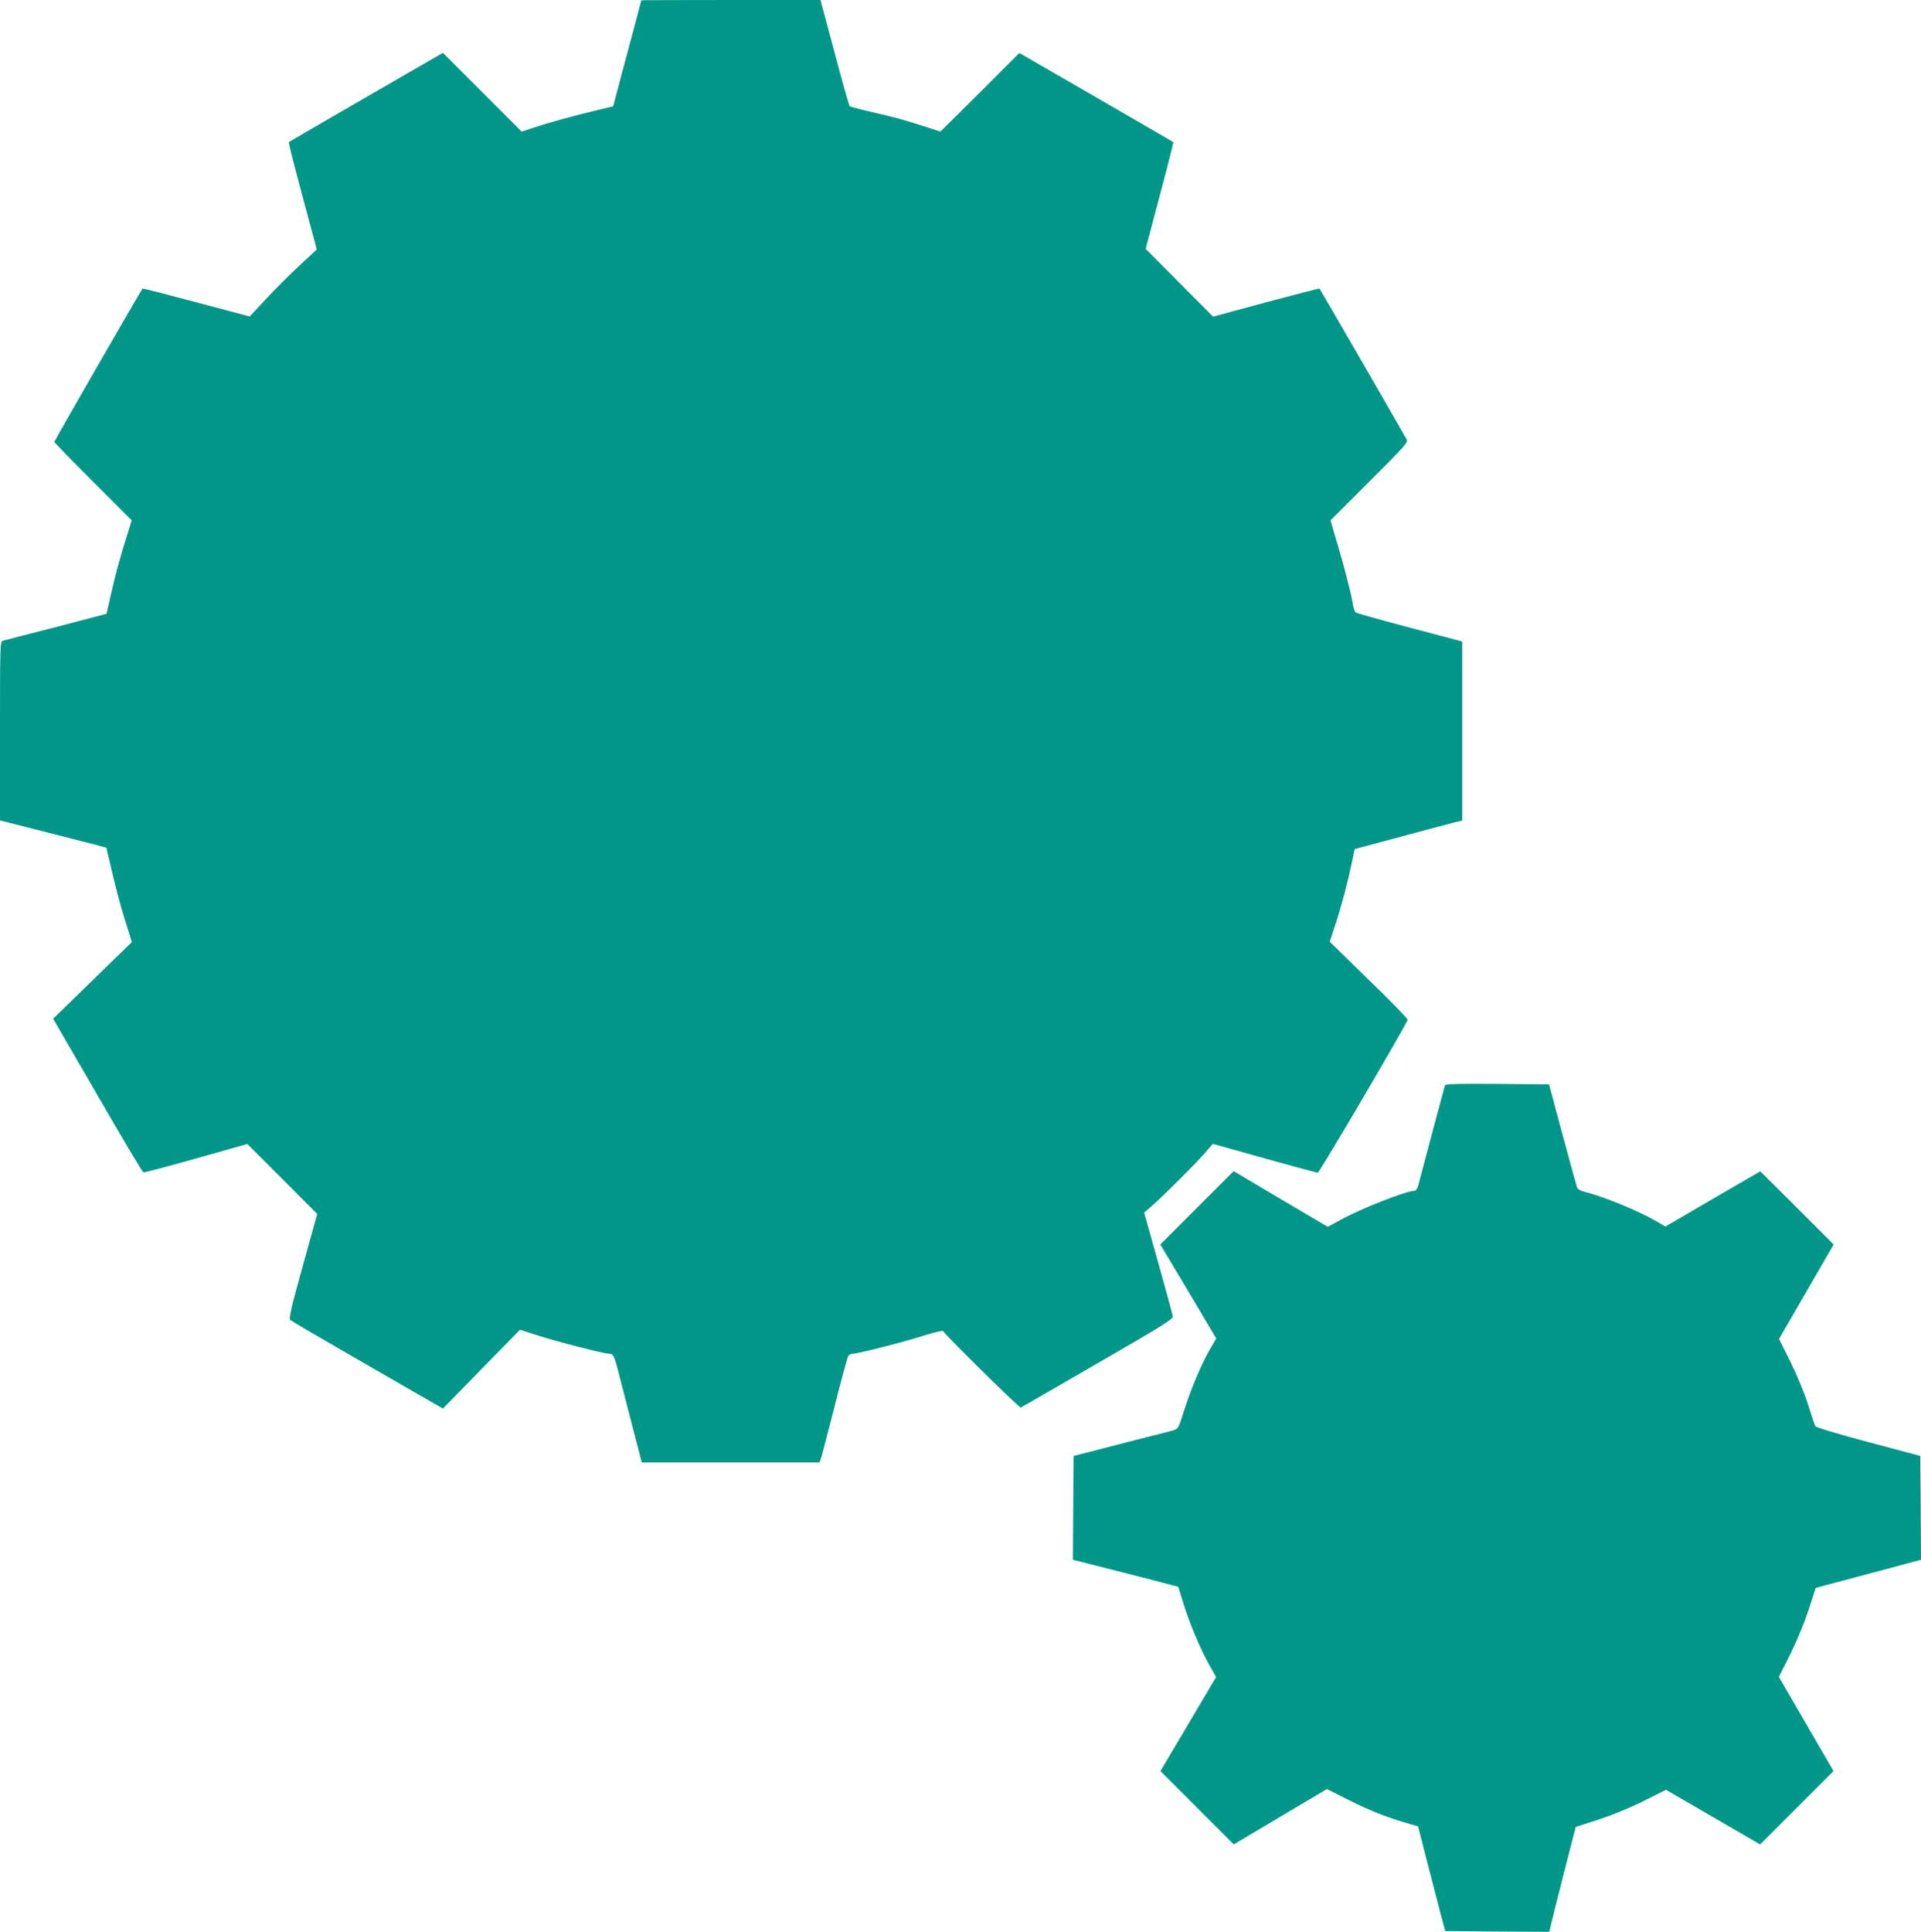 <?xml version="1.0" standalone="no"?>
<!DOCTYPE svg PUBLIC "-//W3C//DTD SVG 20010904//EN"
 "http://www.w3.org/TR/2001/REC-SVG-20010904/DTD/svg10.dtd">
<svg version="1.0" xmlns="http://www.w3.org/2000/svg"
 width="1273pt" height="1280pt" viewBox="0 0 1273 1280"
 preserveAspectRatio="xMidYMid meet">
<g transform="translate(0,1280) scale(0.1,-0.1)"
fill="#009688" stroke="none">
<path d="M4250 12798 c0 -2 -42 -160 -94 -353 l-93 -350 -94 -22 c-158 -38
-329 -84 -423 -116 l-89 -29 -261 261 -261 261 -507 -293 c-279 -161 -509
-295 -513 -298 -5 -5 30 -141 159 -618 l25 -94 -87 -81 c-109 -101 -176 -168
-277 -277 l-80 -86 -354 94 c-194 52 -355 93 -356 91 -9 -8 -585 -1009 -585
-1016 0 -4 115 -122 257 -264 l256 -256 -31 -99 c-45 -142 -78 -262 -108 -398
-15 -66 -27 -121 -28 -122 -1 0 -152 -40 -336 -88 -184 -47 -343 -88 -352 -91
-17 -5 -18 -42 -18 -598 l0 -592 268 -68 c147 -38 305 -78 352 -90 l85 -23 14
-59 c46 -200 76 -314 113 -432 l42 -134 -261 -254 -261 -254 294 -507 c161
-279 298 -509 304 -511 5 -2 163 39 349 92 l340 96 232 -232 231 -232 -96
-345 c-76 -273 -93 -348 -83 -357 6 -6 237 -141 512 -299 l500 -288 255 261
256 261 109 -35 c128 -42 448 -124 482 -124 30 0 33 -6 88 -225 25 -99 64
-251 87 -337 l41 -158 589 0 588 0 9 23 c5 12 45 168 91 347 45 179 87 331 92
338 6 6 19 12 29 12 33 0 343 79 470 120 71 22 126 35 129 30 20 -32 505 -510
514 -506 6 2 236 135 511 294 416 240 500 292 497 309 -1 11 -45 170 -96 354
l-94 334 56 49 c74 65 285 275 349 349 l50 58 129 -36 c333 -94 556 -155 567
-155 11 0 588 983 595 1013 1 7 -114 126 -257 264 l-259 253 39 119 c42 129
79 271 108 408 l18 87 309 83 c170 46 330 88 357 95 l47 11 0 593 0 593 -32 9
c-18 5 -175 46 -348 92 -173 46 -320 87 -326 92 -6 5 -15 27 -18 51 -11 70
-61 265 -107 416 l-42 143 258 258 c247 247 257 258 245 281 -14 27 -571 992
-576 997 -1 2 -160 -39 -354 -91 l-351 -95 -224 225 -223 224 93 352 c52 193
92 353 90 355 -1 2 -232 135 -511 297 l-509 294 -261 -261 -262 -260 -93 30
c-143 47 -222 68 -368 101 -74 17 -137 34 -141 38 -4 4 -49 164 -100 356 l-93
347 -594 0 c-326 0 -593 -1 -593 -2z"/>
<path d="M9575 5608 c-3 -10 -129 -480 -176 -660 -6 -22 -16 -38 -24 -38 -56
0 -359 -119 -495 -195 l-81 -44 -312 184 -312 185 -243 -243 -243 -243 186
-311 185 -312 -37 -63 c-58 -98 -127 -261 -173 -404 -41 -131 -41 -131 -78
-142 -20 -6 -129 -34 -242 -62 -113 -29 -252 -65 -310 -80 l-105 -27 -3 -344
-2 -344 347 -88 c192 -49 349 -90 350 -91 2 -1 16 -48 33 -103 37 -125 116
-314 175 -417 l44 -78 -184 -311 -185 -312 243 -243 243 -243 309 184 308 183
151 -76 c140 -70 258 -116 397 -155 l56 -16 62 -242 c34 -133 75 -289 90 -347
l28 -105 345 -3 345 -2 7 32 c4 18 43 175 87 348 l81 315 149 48 c94 31 207
77 299 123 l150 75 312 -181 312 -181 243 243 243 243 -181 312 -181 312 75
149 c44 89 93 208 122 295 l47 145 72 20 c39 10 196 52 349 93 l277 74 -2 344
-3 344 -345 92 c-208 56 -347 97 -351 106 -4 8 -26 72 -48 144 -24 76 -73 193
-116 281 l-76 152 181 313 181 313 -243 243 -243 242 -315 -183 -314 -183 -58
34 c-117 68 -346 163 -471 194 -27 6 -52 19 -55 28 -4 9 -47 167 -97 351 l-90
335 -343 3 c-269 2 -343 0 -347 -10z"/>
</g>
</svg>
